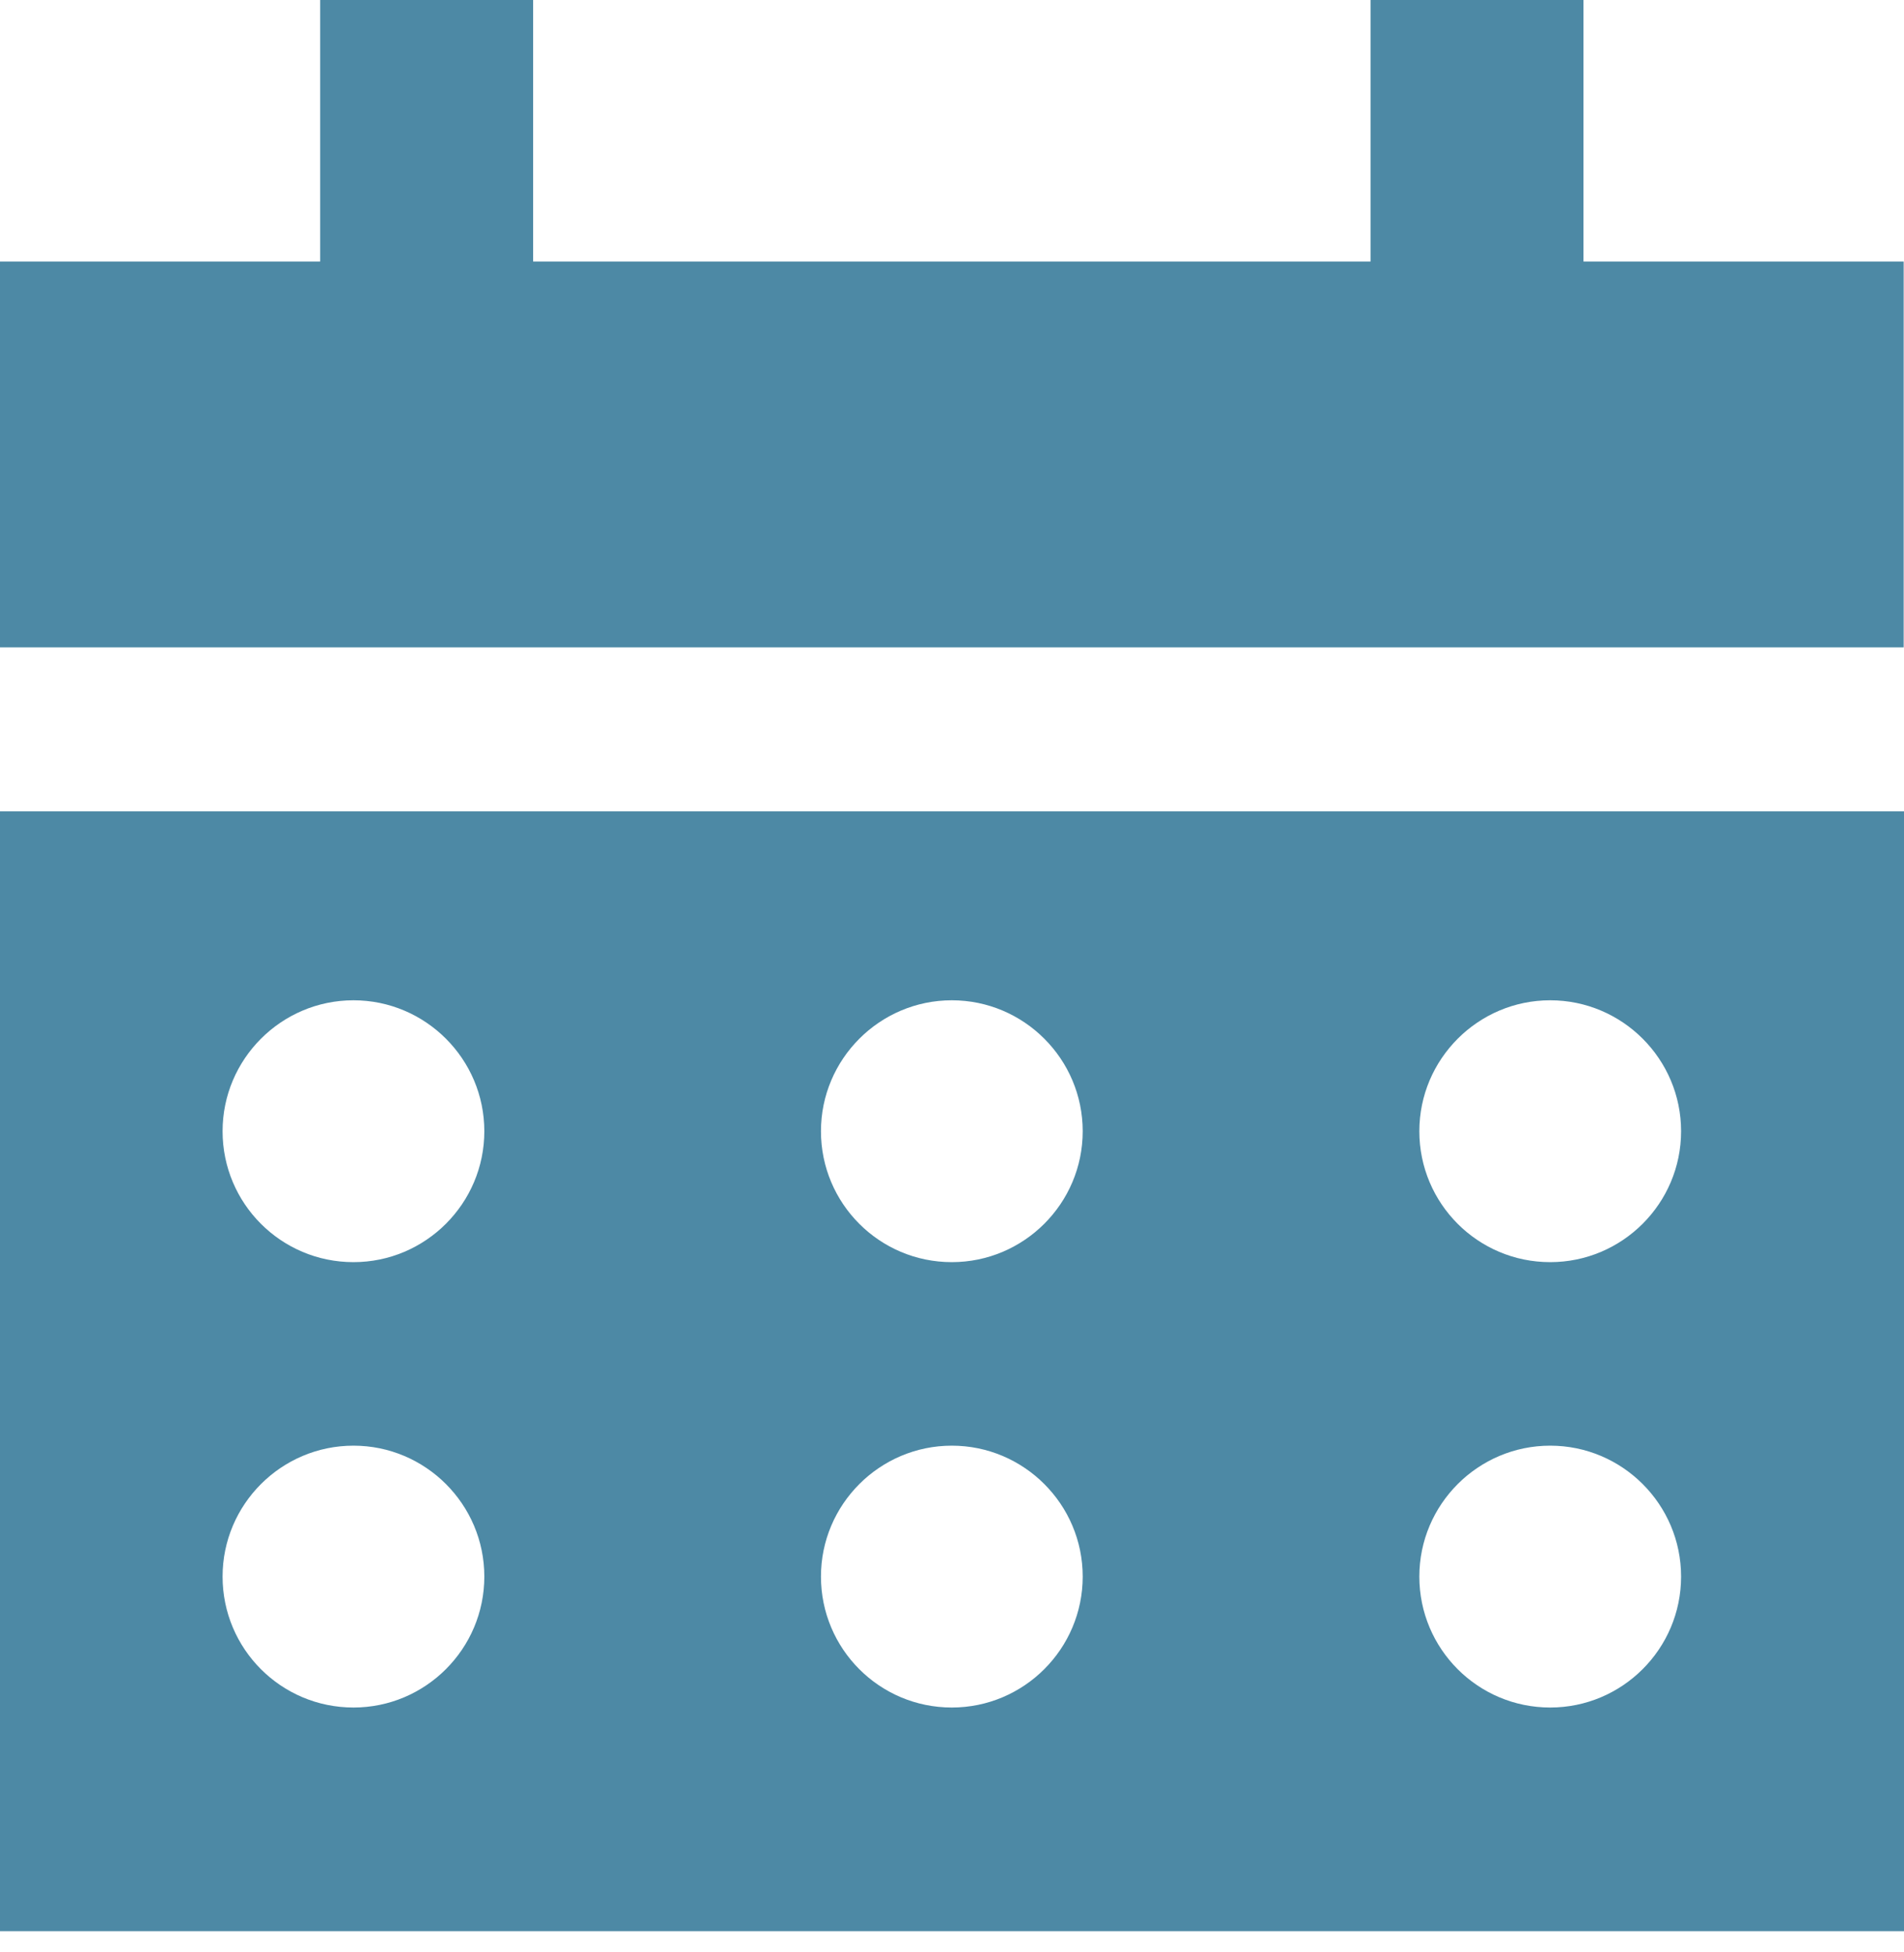<svg width="40" height="41" viewBox="0 0 40 41" fill="none" xmlns="http://www.w3.org/2000/svg">
<path d="M33.267 5.492V0H28.793V5.492H11.2V0H6.726V5.492H0V13.595H39.993V5.492H33.267Z" fill="#4D89A5"/>
<path d="M0 17.038V40.555H40V17.038H0ZM7.426 35.858C5.903 35.858 4.676 34.624 4.676 33.108C4.676 31.593 5.91 30.359 7.426 30.359C8.941 30.359 10.175 31.593 10.175 33.108C10.175 34.624 8.941 35.858 7.426 35.858ZM7.426 26.505C5.903 26.505 4.676 25.271 4.676 23.756C4.676 22.241 5.91 21.006 7.426 21.006C8.941 21.006 10.175 22.241 10.175 23.756C10.175 25.271 8.941 26.505 7.426 26.505ZM19.996 35.858C18.474 35.858 17.247 34.624 17.247 33.108C17.247 31.593 18.481 30.359 19.996 30.359C21.512 30.359 22.746 31.593 22.746 33.108C22.746 34.624 21.512 35.858 19.996 35.858ZM19.996 26.505C18.474 26.505 17.247 25.271 17.247 23.756C17.247 22.241 18.481 21.006 19.996 21.006C21.512 21.006 22.746 22.241 22.746 23.756C22.746 25.271 21.512 26.505 19.996 26.505ZM32.567 35.858C31.045 35.858 29.818 34.624 29.818 33.108C29.818 31.593 31.052 30.359 32.567 30.359C34.083 30.359 35.317 31.593 35.317 33.108C35.317 34.624 34.083 35.858 32.567 35.858ZM32.567 26.505C31.045 26.505 29.818 25.271 29.818 23.756C29.818 22.241 31.052 21.006 32.567 21.006C34.083 21.006 35.317 22.241 35.317 23.756C35.317 25.271 34.083 26.505 32.567 26.505Z" fill="#4D89A5"/>
</svg>
